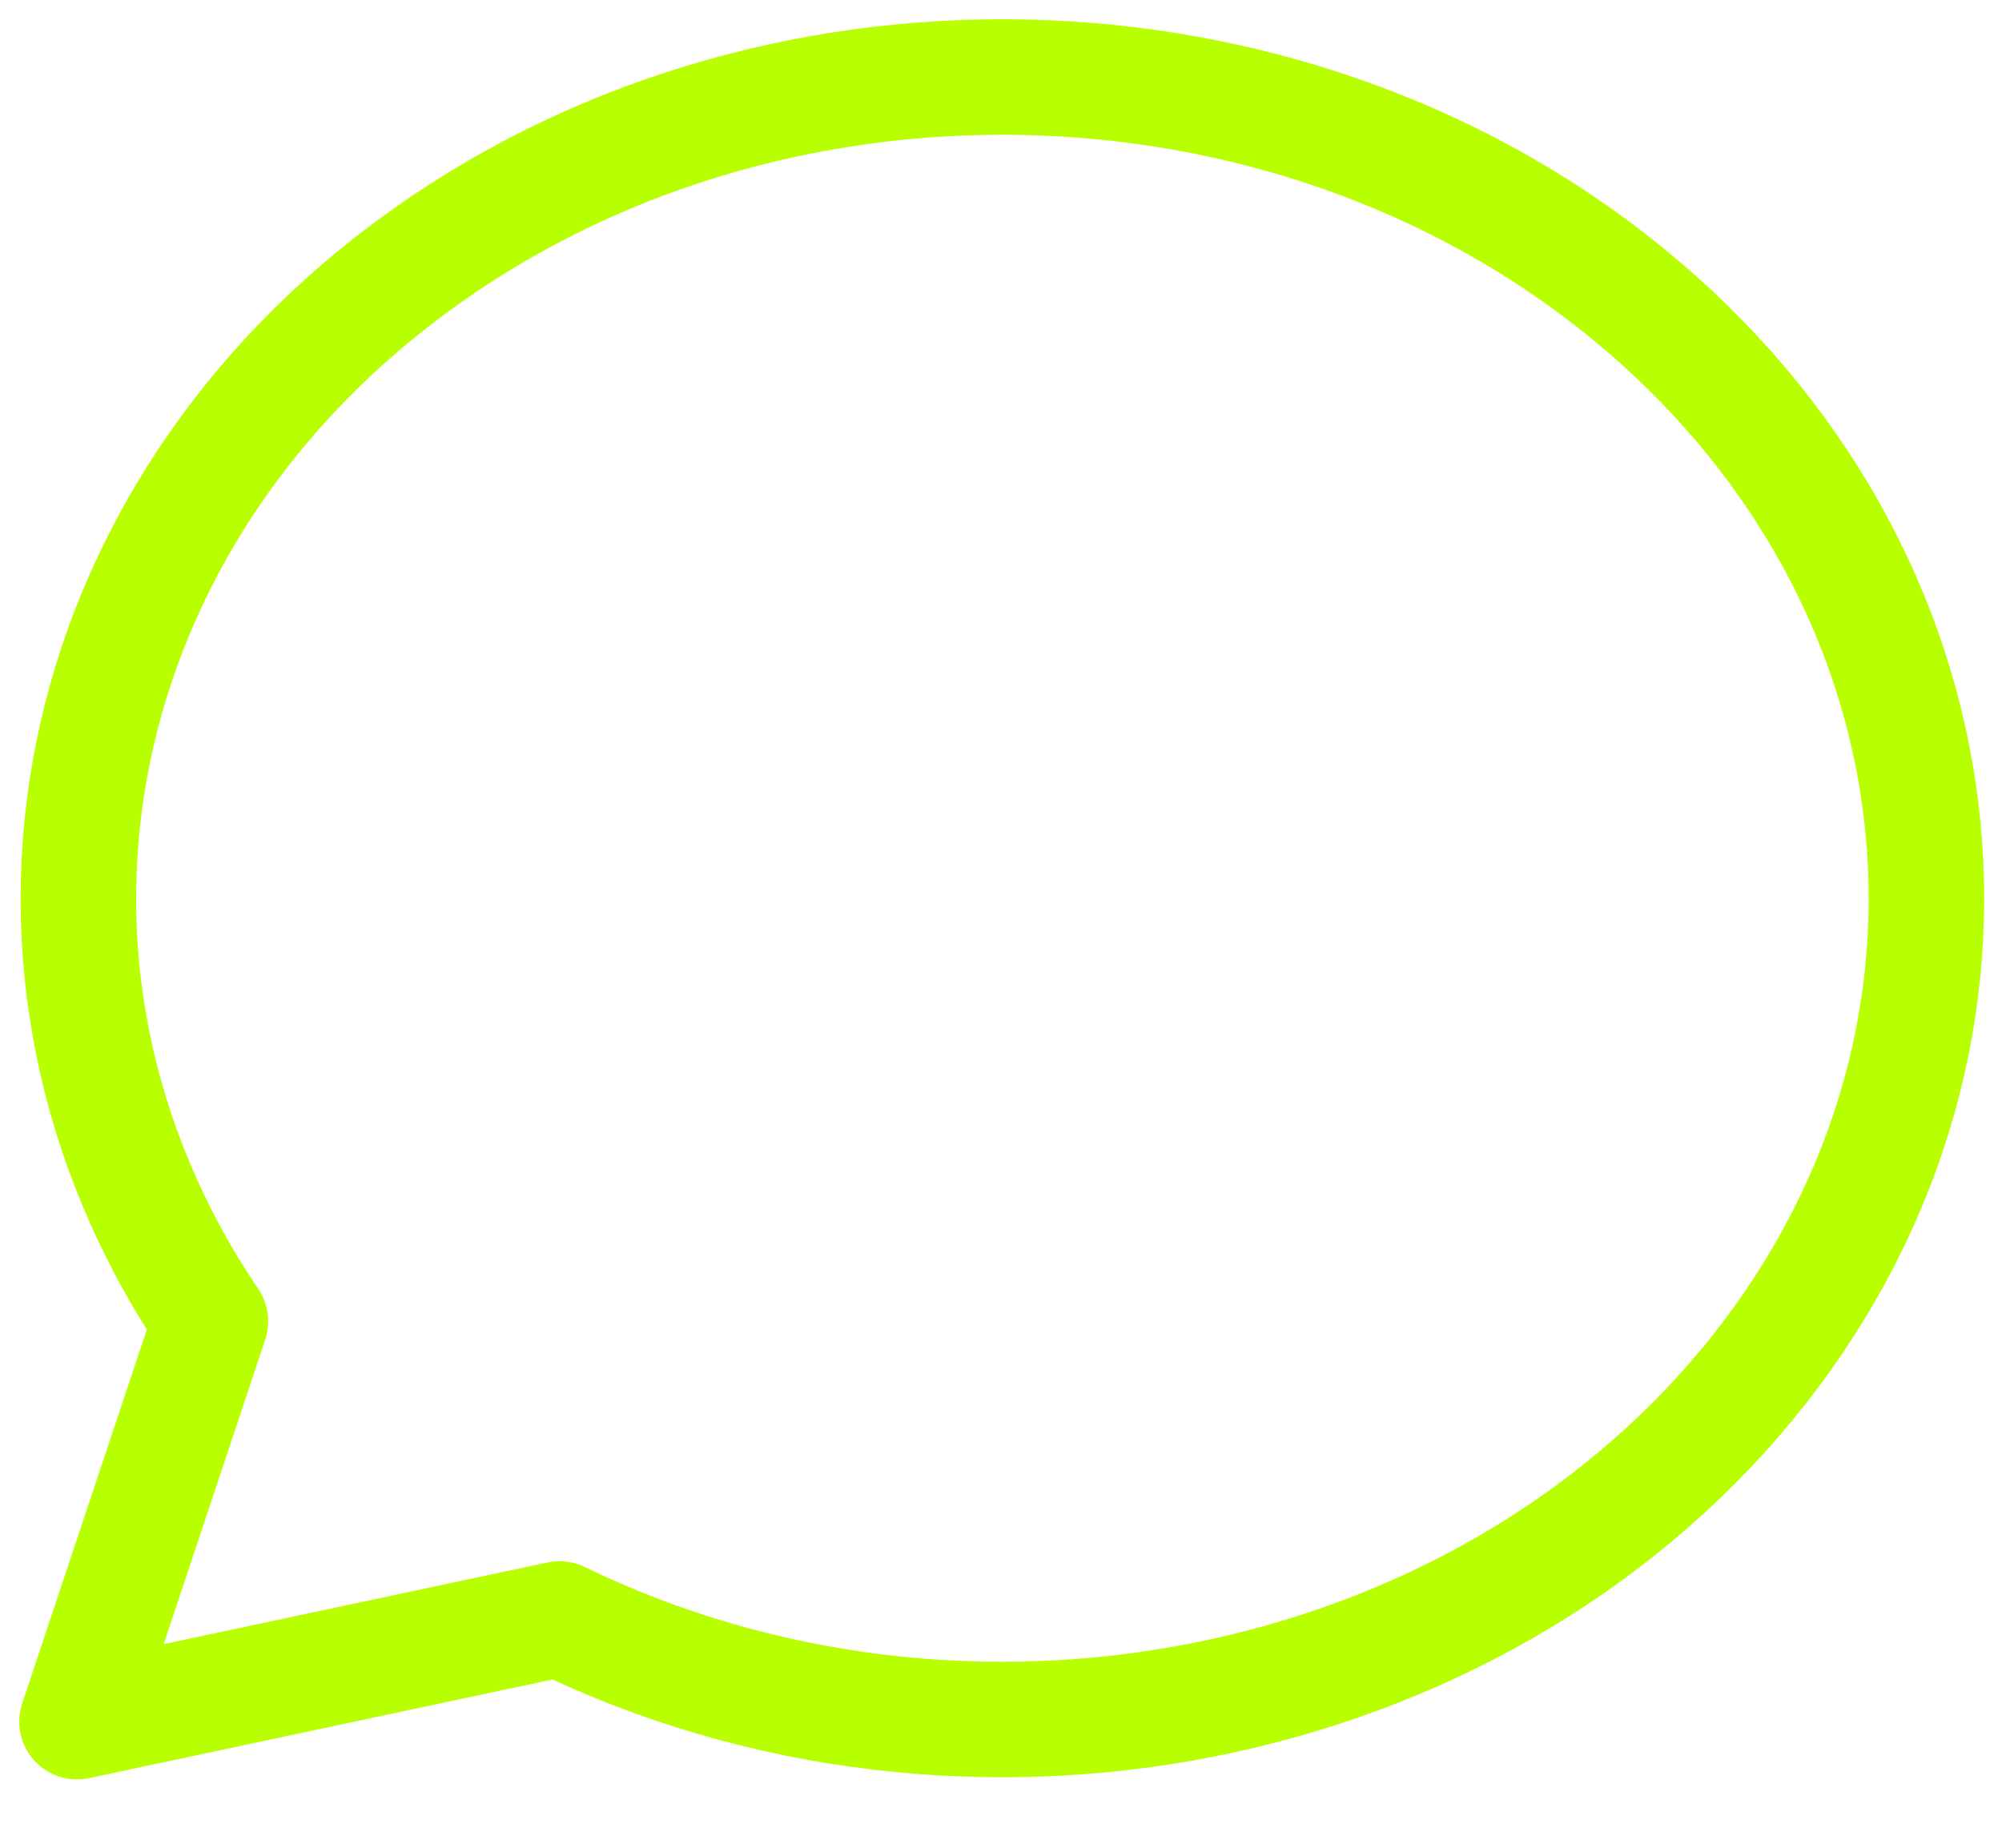 <?xml version="1.0" encoding="utf-8"?>
<svg xmlns="http://www.w3.org/2000/svg" fill="none" height="100%" overflow="visible" preserveAspectRatio="none" style="display: block;" viewBox="0 0 26 24" width="100%">
<path d="M1 22.362L2.733 17.162C-0.365 12.579 0.832 6.666 5.533 3.33C10.235 -0.005 16.987 0.268 21.327 3.97C25.667 7.672 26.253 13.658 22.699 17.971C19.144 22.284 12.545 23.591 7.267 21.028L1 22.362Z" id="Vector" stroke="#B8FF00" stroke-linecap="round" stroke-linejoin="round" stroke-width="1.5"/>
</svg>